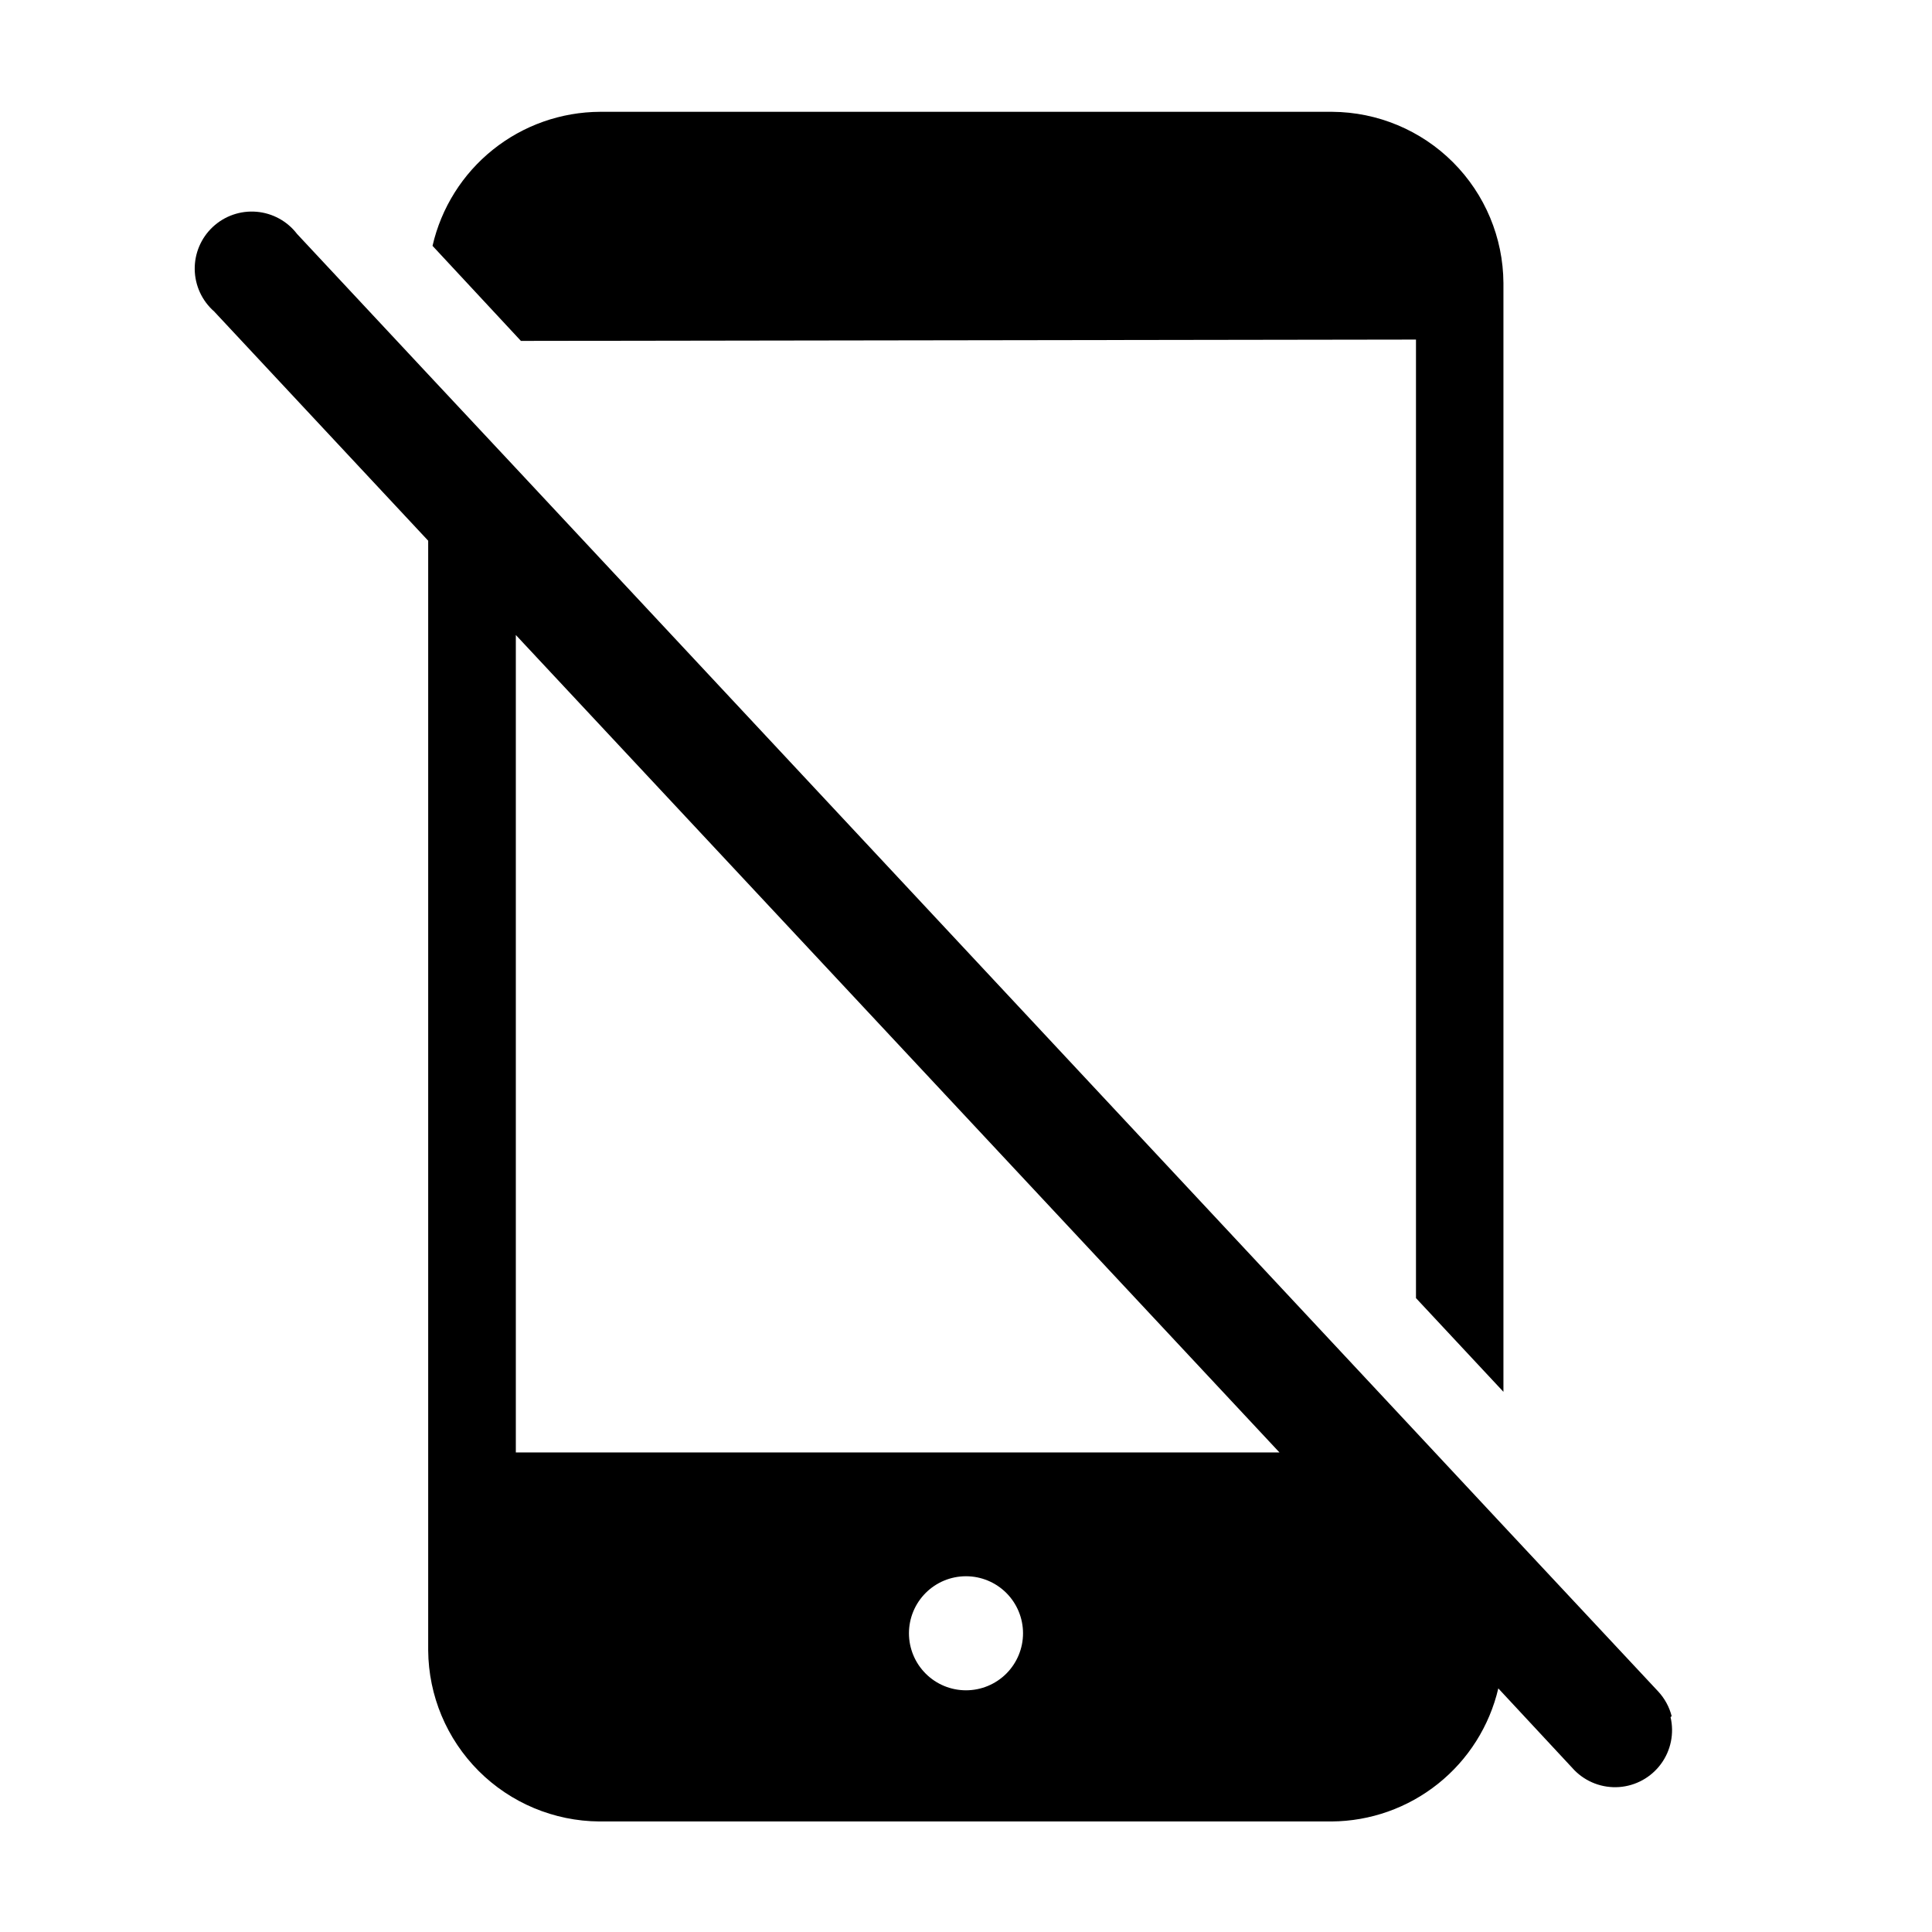 <?xml version="1.0" encoding="UTF-8"?>
<!-- Uploaded to: SVG Repo, www.svgrepo.com, Generator: SVG Repo Mixer Tools -->
<svg fill="#000000" width="800px" height="800px" version="1.1" viewBox="144 144 512 512" xmlns="http://www.w3.org/2000/svg">
 <g>
  <path d="m519.25 233.99v254.02l23.176 24.836v-293.87c-0.078-12-4.883-23.488-13.367-31.977-8.488-8.484-19.977-13.289-31.977-13.367h-194.07c-10.32 0.047-20.32 3.578-28.379 10.027-8.059 6.449-13.699 15.434-16.008 25.492l23.426 25.191z"/>
  <path d="m587.01 598.8c-0.617-2.426-1.832-4.656-3.527-6.5l-41.059-43.934-23.176-24.836-238.55-255.48-23.227-24.836-34.762-37.23v-0.004c-2.594-3.383-6.5-5.512-10.75-5.863-4.254-0.352-8.453 1.113-11.57 4.027-3.113 2.914-4.852 7.008-4.785 11.273 0.07 4.266 1.934 8.305 5.141 11.117l56.73 60.762v294.07c0.09 11.996 4.898 23.477 13.379 31.961 8.484 8.48 19.965 13.289 31.961 13.379h194.07c10.25-0.066 20.184-3.582 28.199-9.98 8.012-6.394 13.645-15.301 15.984-25.285l20.152 21.664c3.102 3.16 7.438 4.797 11.855 4.484 4.418-0.316 8.473-2.555 11.098-6.121s3.555-8.109 2.539-12.418zm-187.01-6.852c-4.012 0-7.856-1.59-10.688-4.426-2.836-2.836-4.43-6.68-4.43-10.688 0-4.008 1.594-7.852 4.43-10.688 2.832-2.836 6.676-4.426 10.688-4.426 4.008 0 7.852 1.59 10.688 4.426 2.832 2.836 4.426 6.68 4.426 10.688 0 4.008-1.594 7.852-4.426 10.688-2.836 2.836-6.68 4.426-10.688 4.426zm-119.3-63.027v-216.64l202.38 216.64z"/>
 </g>
</svg>